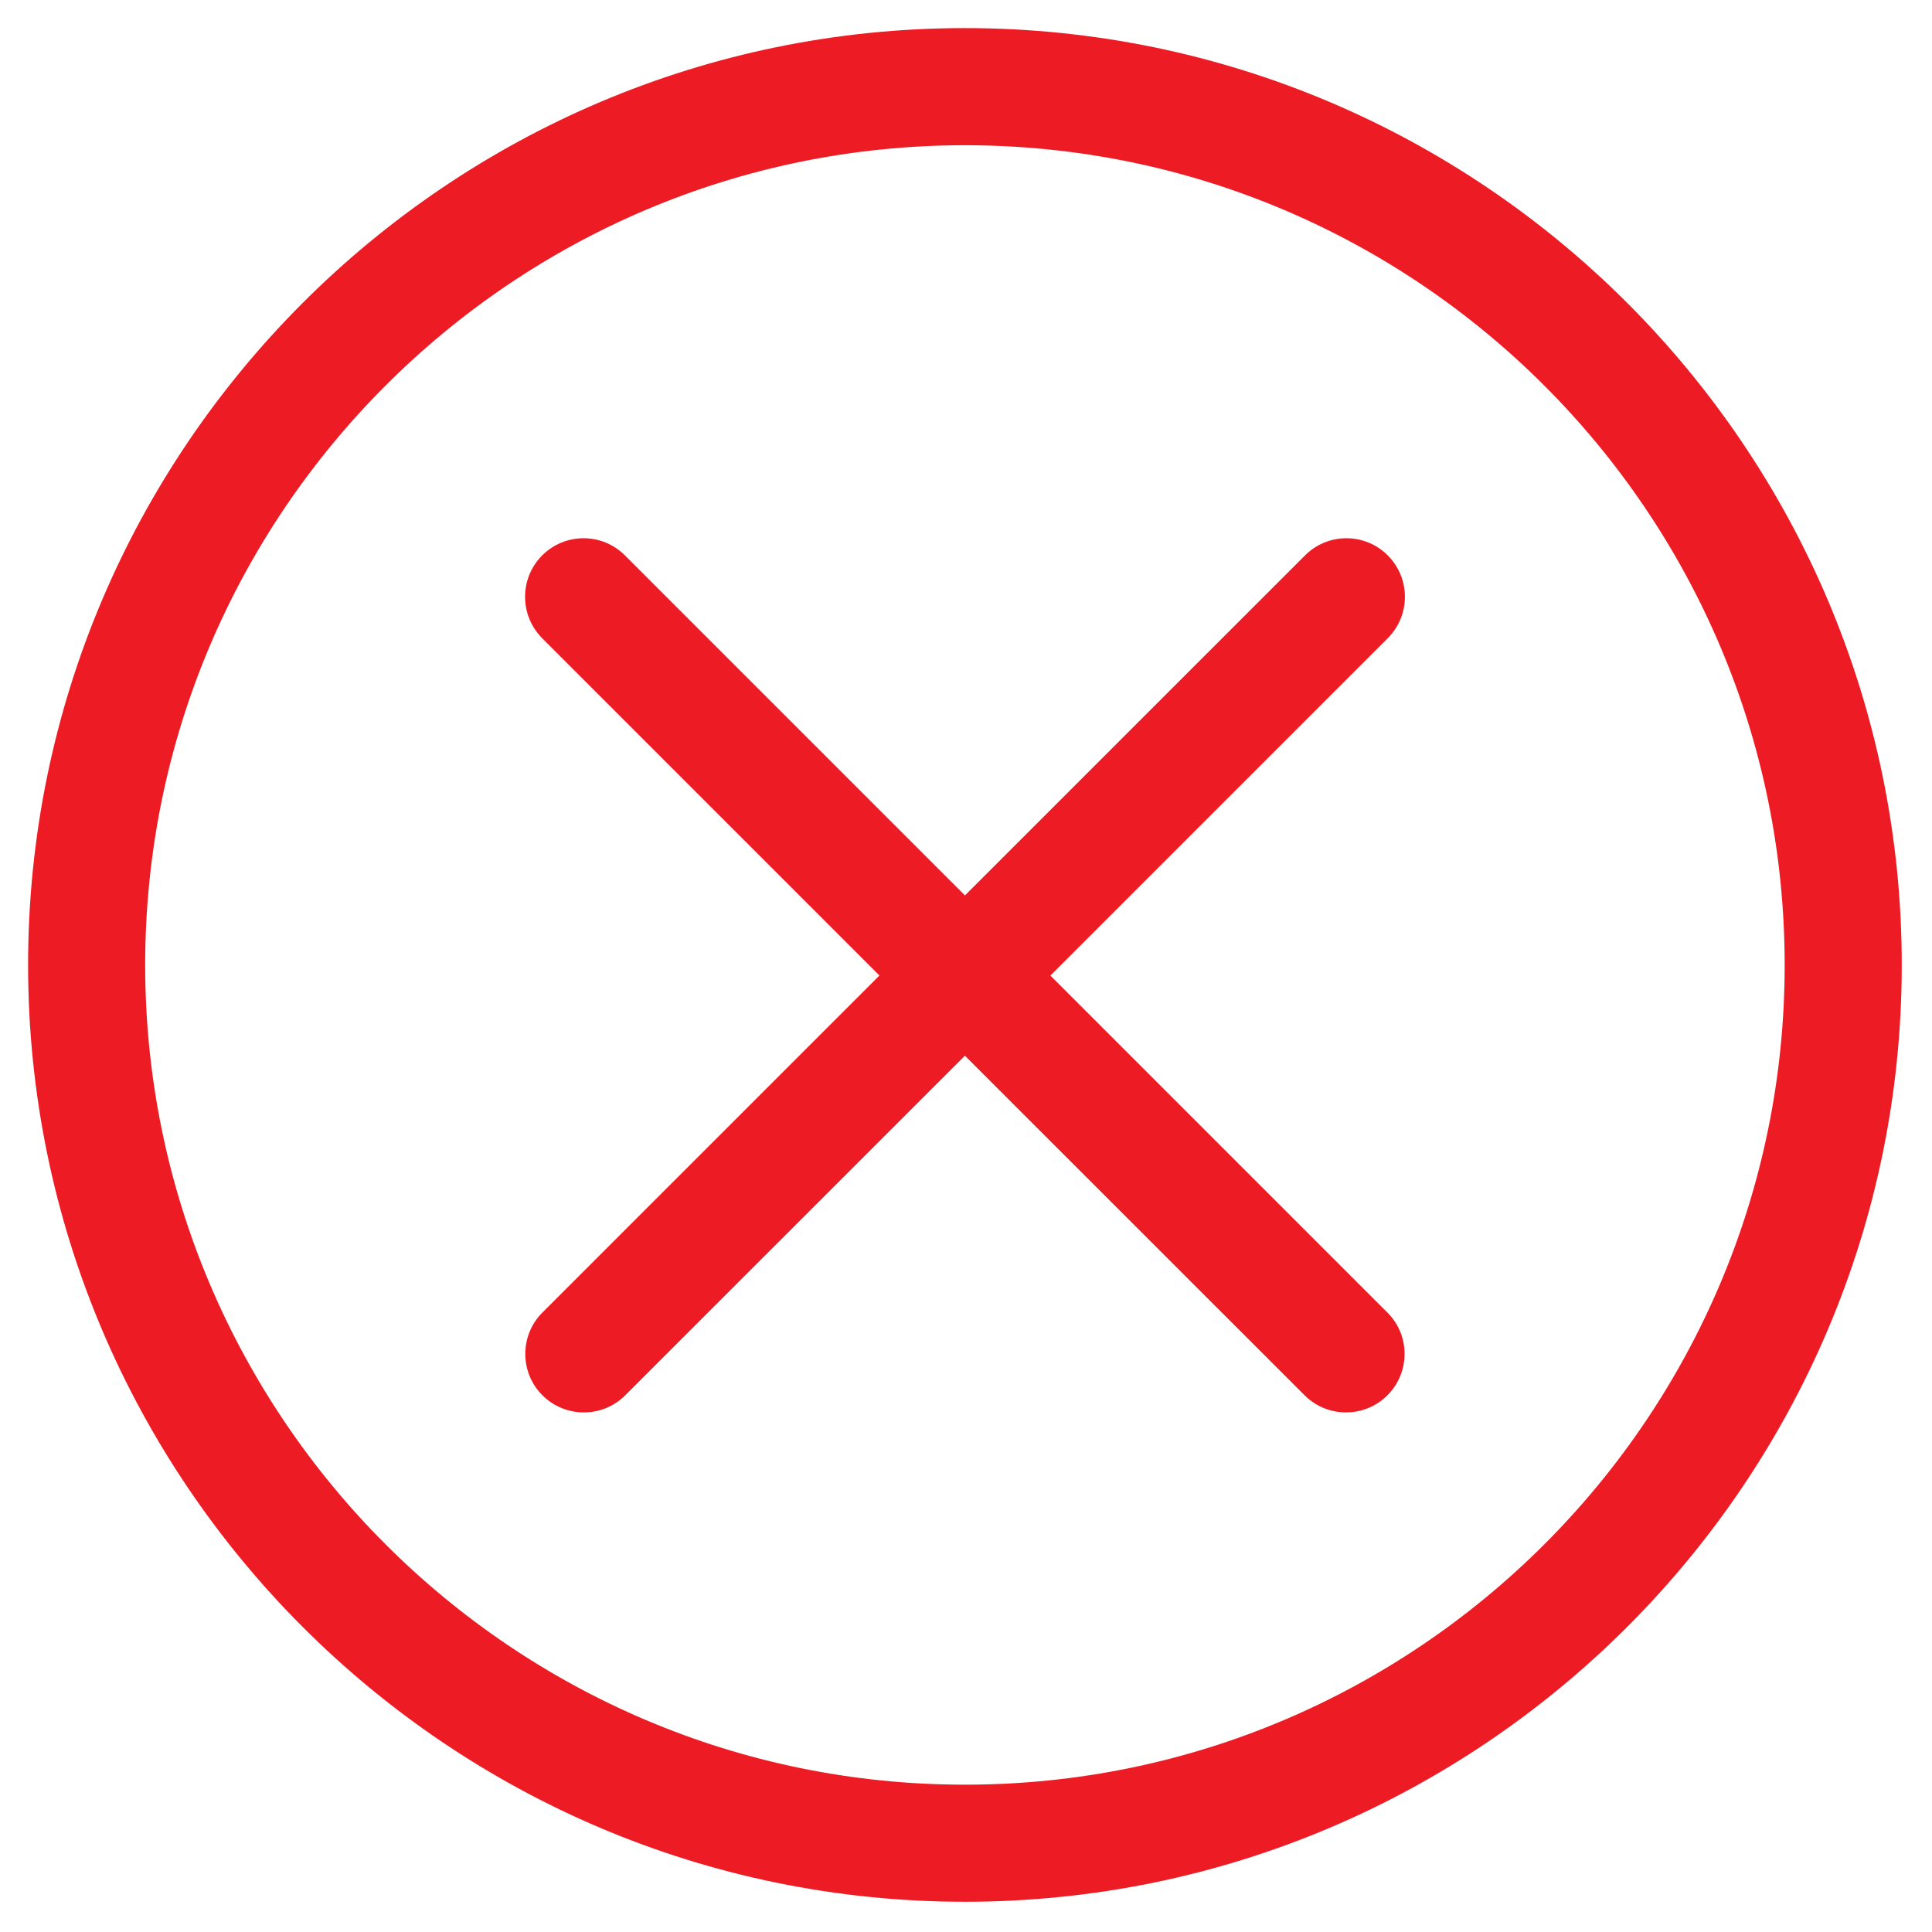 <?xml version="1.0" encoding="utf-8"?>
<!-- Generator: Adobe Illustrator 16.0.0, SVG Export Plug-In . SVG Version: 6.00 Build 0)  -->
<!DOCTYPE svg PUBLIC "-//W3C//DTD SVG 1.1//EN" "http://www.w3.org/Graphics/SVG/1.1/DTD/svg11.dtd">
<svg version="1.1" id="Layer_1" xmlns="http://www.w3.org/2000/svg" xmlns:xlink="http://www.w3.org/1999/xlink" x="0px" y="0px"
	 width="35px" height="35px" viewBox="0 0 35 35" enable-background="new 0 0 35 35" xml:space="preserve">
<g>
	<g>
		<path fill="#ED1C24" d="M25.141,10.062c-0.414-0.415-1.085-0.415-1.5,0l-6.16,6.159l-6.159-6.159c-0.414-0.415-1.086-0.415-1.5,0
			c-0.413,0.414-0.413,1.085,0,1.5l6.11,6.11l-6.106,6.106c-0.413,0.412-0.413,1.085,0,1.499c0.208,0.207,0.48,0.31,0.751,0.31
			s0.542-0.103,0.75-0.31l6.153-6.152l6.154,6.152c0.208,0.207,0.479,0.31,0.749,0.31c0.272,0,0.545-0.103,0.751-0.31
			c0.415-0.414,0.415-1.087,0-1.499l-6.105-6.105l6.111-6.111C25.555,11.147,25.555,10.477,25.141,10.062L25.141,10.062z"/>
		<path fill="#ED1C24" d="M17.48,0.509c-9.356,0-16.971,7.613-16.971,16.972S8.124,34.452,17.48,34.452
			c9.358,0,16.972-7.612,16.972-16.971C34.453,8.122,26.84,0.509,17.48,0.509z M17.48,32.331c-8.188,0-14.85-6.661-14.85-14.85
			s6.662-14.85,14.85-14.85c8.189,0,14.851,6.661,14.851,14.85C32.332,25.67,25.671,32.331,17.48,32.331z"/>
	</g>
</g>
</svg>
